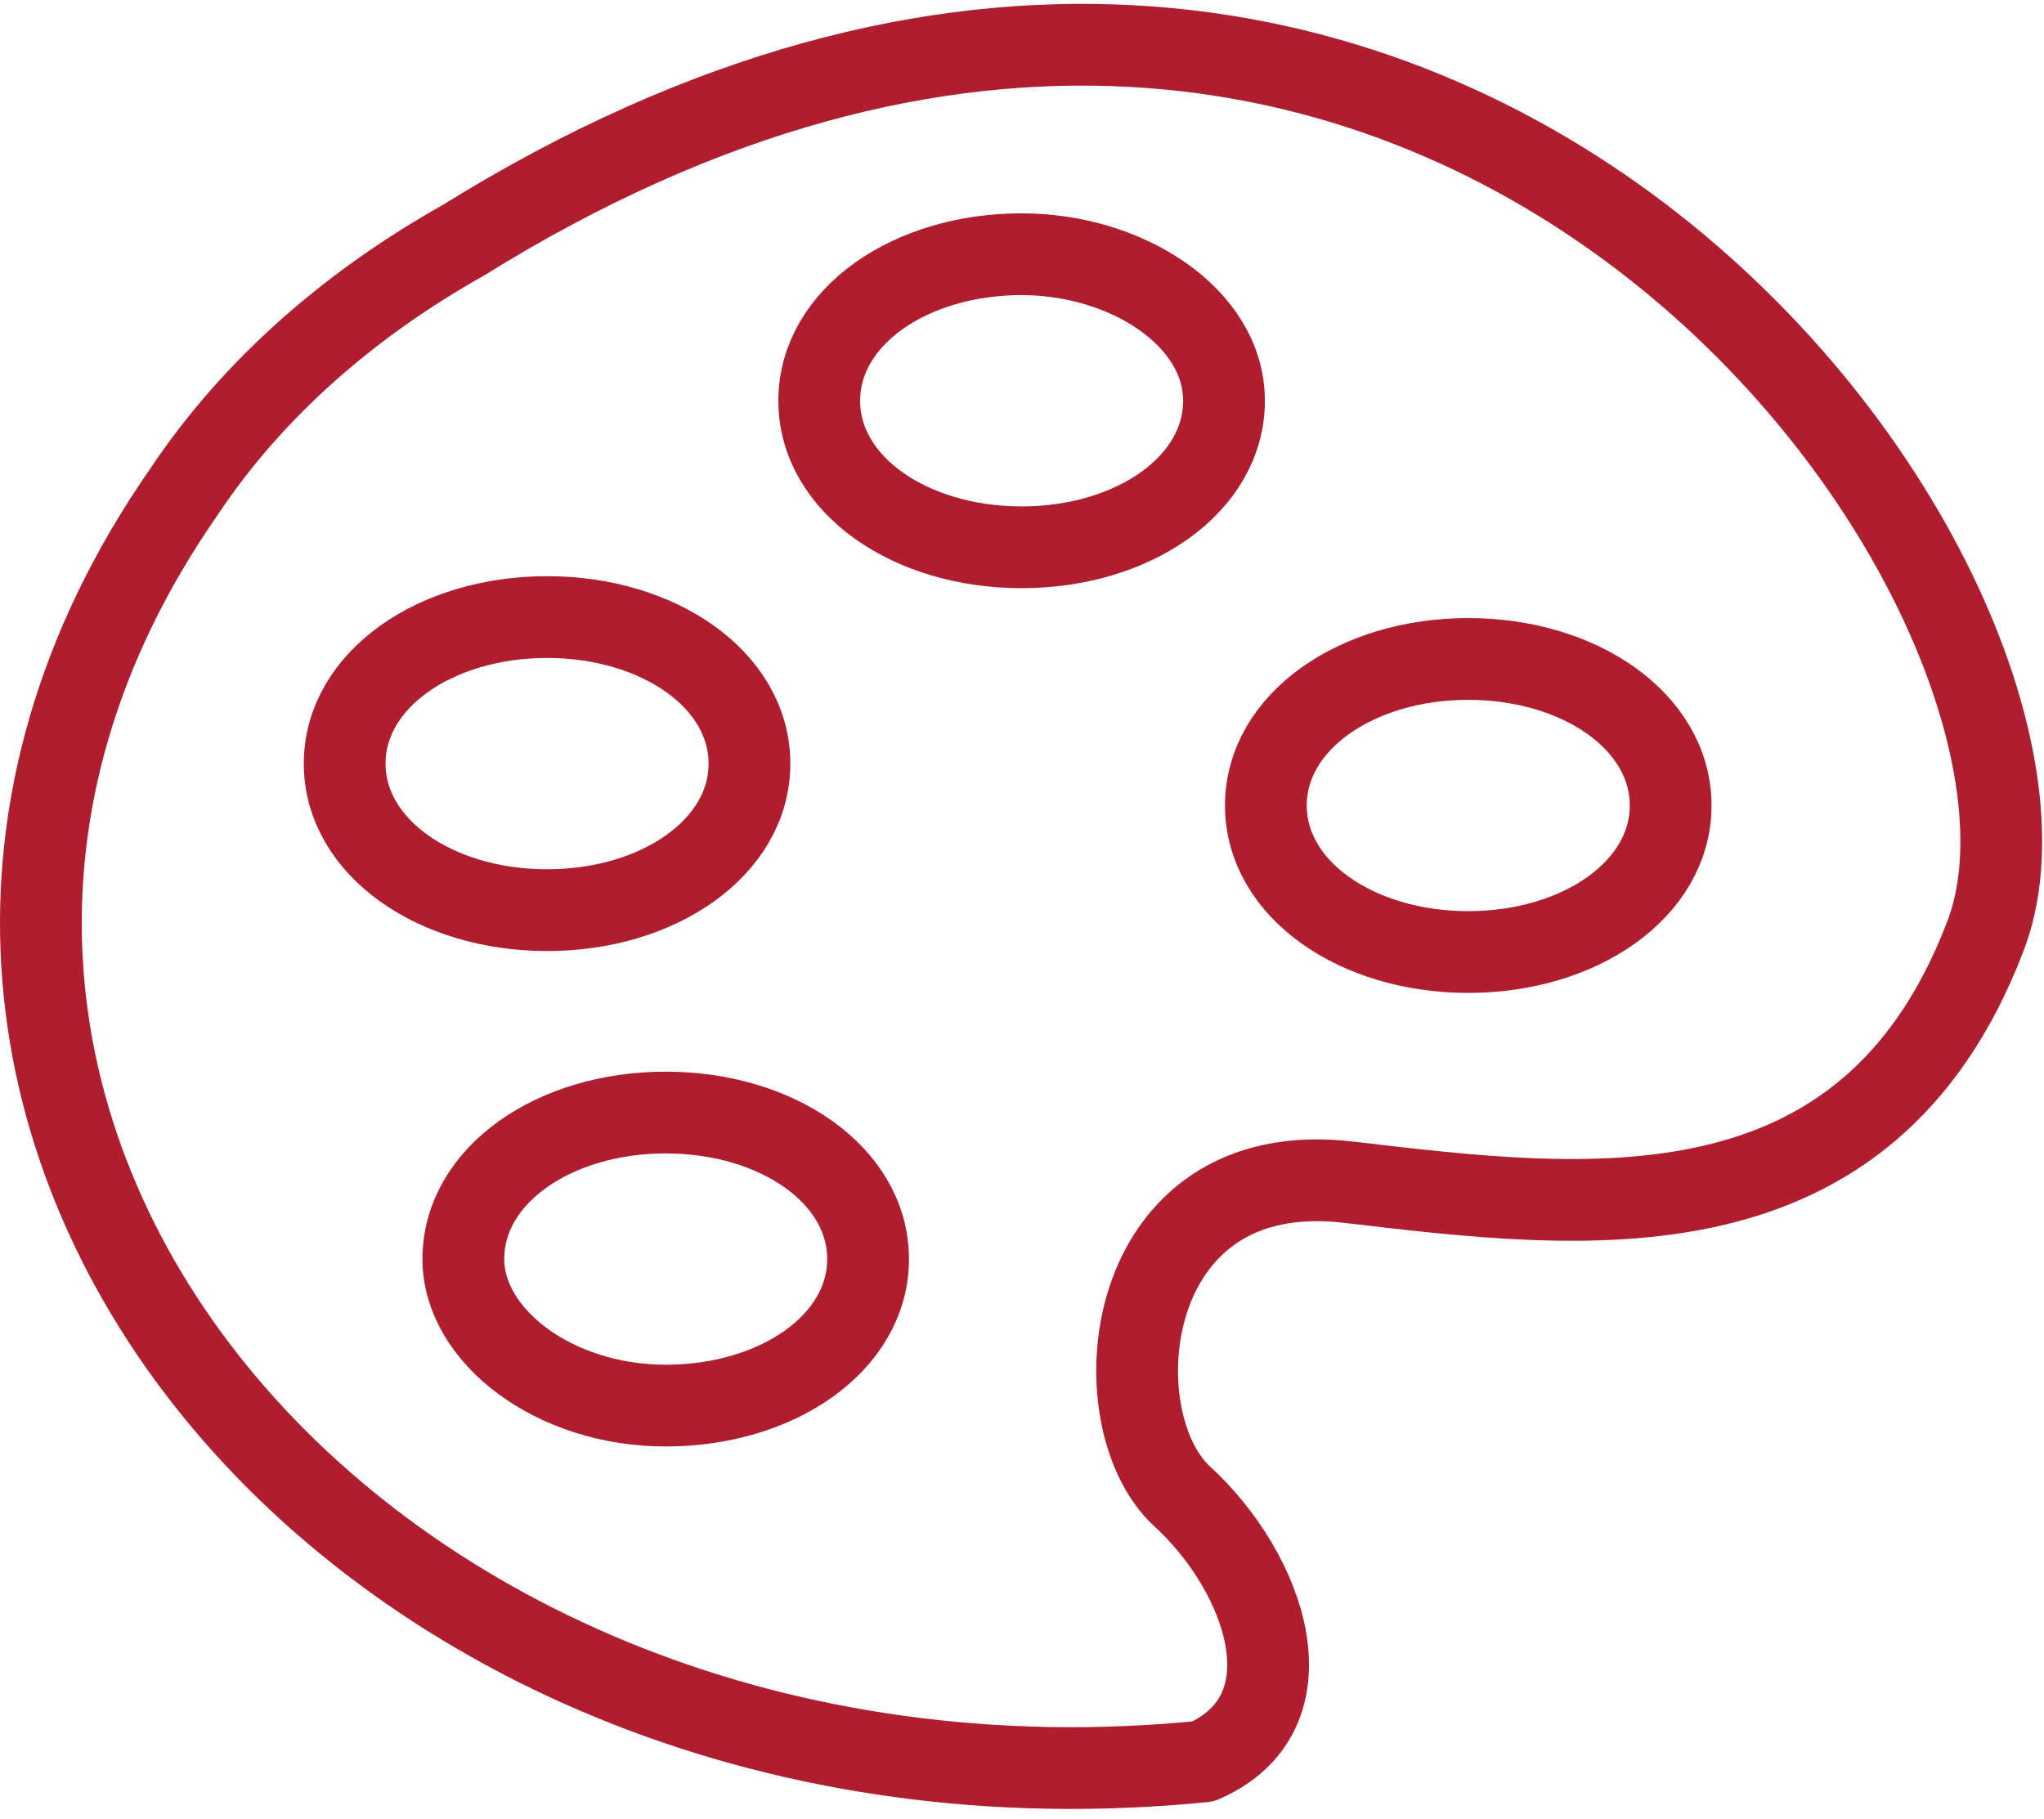 <svg xmlns="http://www.w3.org/2000/svg" width="100" height="89" viewBox="0 0 100 89" fill="none"><path d="M66.028 57.848C54.761 56.482 53.737 69.456 57.834 73.212C61.931 76.967 64.321 83.796 58.858 86.186C17.546 90.283 -12.157 54.434 9.011 24.047C12.425 18.926 17.205 14.829 22.668 11.756C70.467 -17.948 103.585 29.51 97.098 45.898C91.294 60.921 77.637 59.214 66.028 57.848ZM32.569 54.434C27.106 54.434 22.668 57.506 22.668 61.603C22.668 65.359 27.106 68.773 32.569 68.773C38.032 68.773 42.47 65.701 42.47 61.603C42.47 57.506 38.032 54.434 32.569 54.434ZM26.765 30.192C21.302 30.192 16.863 33.265 16.863 37.362C16.863 41.459 21.302 44.532 26.765 44.532C32.227 44.532 36.666 41.459 36.666 37.362C36.666 33.265 32.227 30.192 26.765 30.192ZM49.982 12.438C44.519 12.438 40.08 15.511 40.08 19.608C40.08 23.706 44.519 26.778 49.982 26.778C55.444 26.778 59.883 23.706 59.883 19.608C59.883 15.511 55.103 12.438 49.982 12.438ZM71.833 32.241C66.37 32.241 61.931 35.314 61.931 39.411C61.931 43.508 66.37 46.581 71.833 46.581C77.295 46.581 81.734 43.508 81.734 39.411C81.734 35.314 77.295 32.241 71.833 32.241Z" stroke="#B01D2E" stroke-width="4" stroke-miterlimit="10" stroke-linecap="round" stroke-linejoin="round"></path></svg>